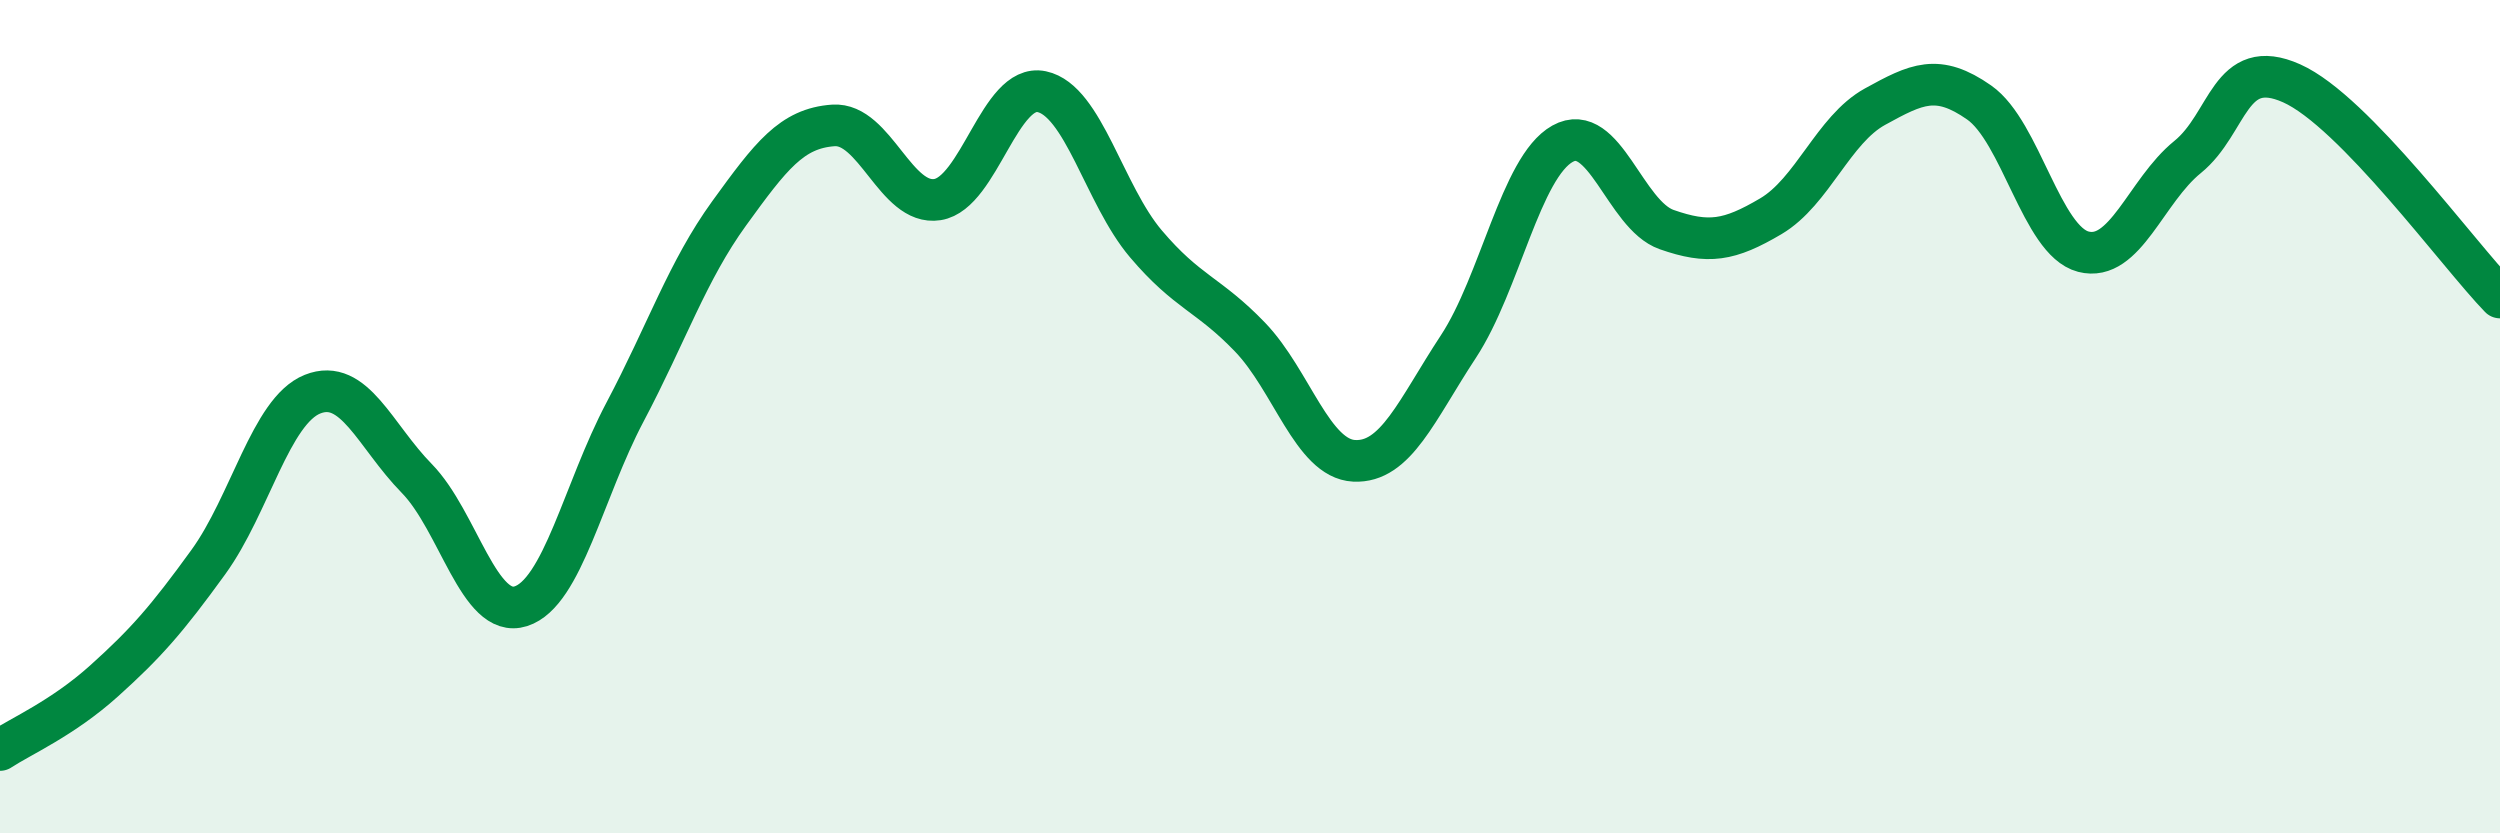 
    <svg width="60" height="20" viewBox="0 0 60 20" xmlns="http://www.w3.org/2000/svg">
      <path
        d="M 0,18 C 0.5,17.67 1.5,17.24 2.5,16.34 C 3.5,15.44 4,14.87 5,13.49 C 6,12.11 6.5,9.86 7.5,9.46 C 8.5,9.06 9,10.46 10,11.48 C 11,12.5 11.5,14.87 12.5,14.55 C 13.5,14.23 14,11.78 15,9.89 C 16,8 16.5,6.5 17.5,5.12 C 18.5,3.74 19,3.08 20,3.01 C 21,2.94 21.5,4.95 22.5,4.79 C 23.5,4.63 24,1.99 25,2.2 C 26,2.41 26.5,4.67 27.5,5.85 C 28.5,7.03 29,7.05 30,8.09 C 31,9.13 31.5,11.01 32.5,11.06 C 33.5,11.11 34,9.84 35,8.32 C 36,6.8 36.5,4.01 37.5,3.45 C 38.5,2.89 39,5.16 40,5.51 C 41,5.86 41.5,5.78 42.5,5.19 C 43.5,4.6 44,3.11 45,2.56 C 46,2.01 46.5,1.76 47.5,2.46 C 48.5,3.16 49,5.78 50,6.04 C 51,6.3 51.5,4.58 52.5,3.77 C 53.5,2.96 53.5,1.33 55,2 C 56.5,2.67 59,6.11 60,7.14L60 20L0 20Z"
        fill="#008740"
        opacity="0.1"
        stroke-linecap="round"
        stroke-linejoin="round"
      />
      <path
        d="M 0,18 C 0.5,17.67 1.5,17.24 2.5,16.34 C 3.5,15.44 4,14.87 5,13.49 C 6,12.11 6.5,9.86 7.5,9.46 C 8.5,9.06 9,10.46 10,11.48 C 11,12.5 11.5,14.87 12.5,14.55 C 13.5,14.23 14,11.78 15,9.89 C 16,8 16.5,6.5 17.5,5.12 C 18.5,3.74 19,3.08 20,3.01 C 21,2.94 21.5,4.95 22.5,4.79 C 23.5,4.63 24,1.99 25,2.2 C 26,2.41 26.5,4.67 27.5,5.85 C 28.5,7.03 29,7.05 30,8.09 C 31,9.13 31.5,11.01 32.5,11.06 C 33.5,11.11 34,9.84 35,8.32 C 36,6.8 36.5,4.01 37.5,3.45 C 38.5,2.89 39,5.16 40,5.51 C 41,5.86 41.5,5.78 42.5,5.19 C 43.5,4.6 44,3.11 45,2.56 C 46,2.01 46.5,1.76 47.5,2.46 C 48.5,3.16 49,5.78 50,6.04 C 51,6.3 51.5,4.58 52.5,3.77 C 53.5,2.96 53.5,1.33 55,2 C 56.5,2.67 59,6.11 60,7.14"
        stroke="#008740"
        stroke-width="1"
        fill="none"
        stroke-linecap="round"
        stroke-linejoin="round"
      />
    </svg>
  
